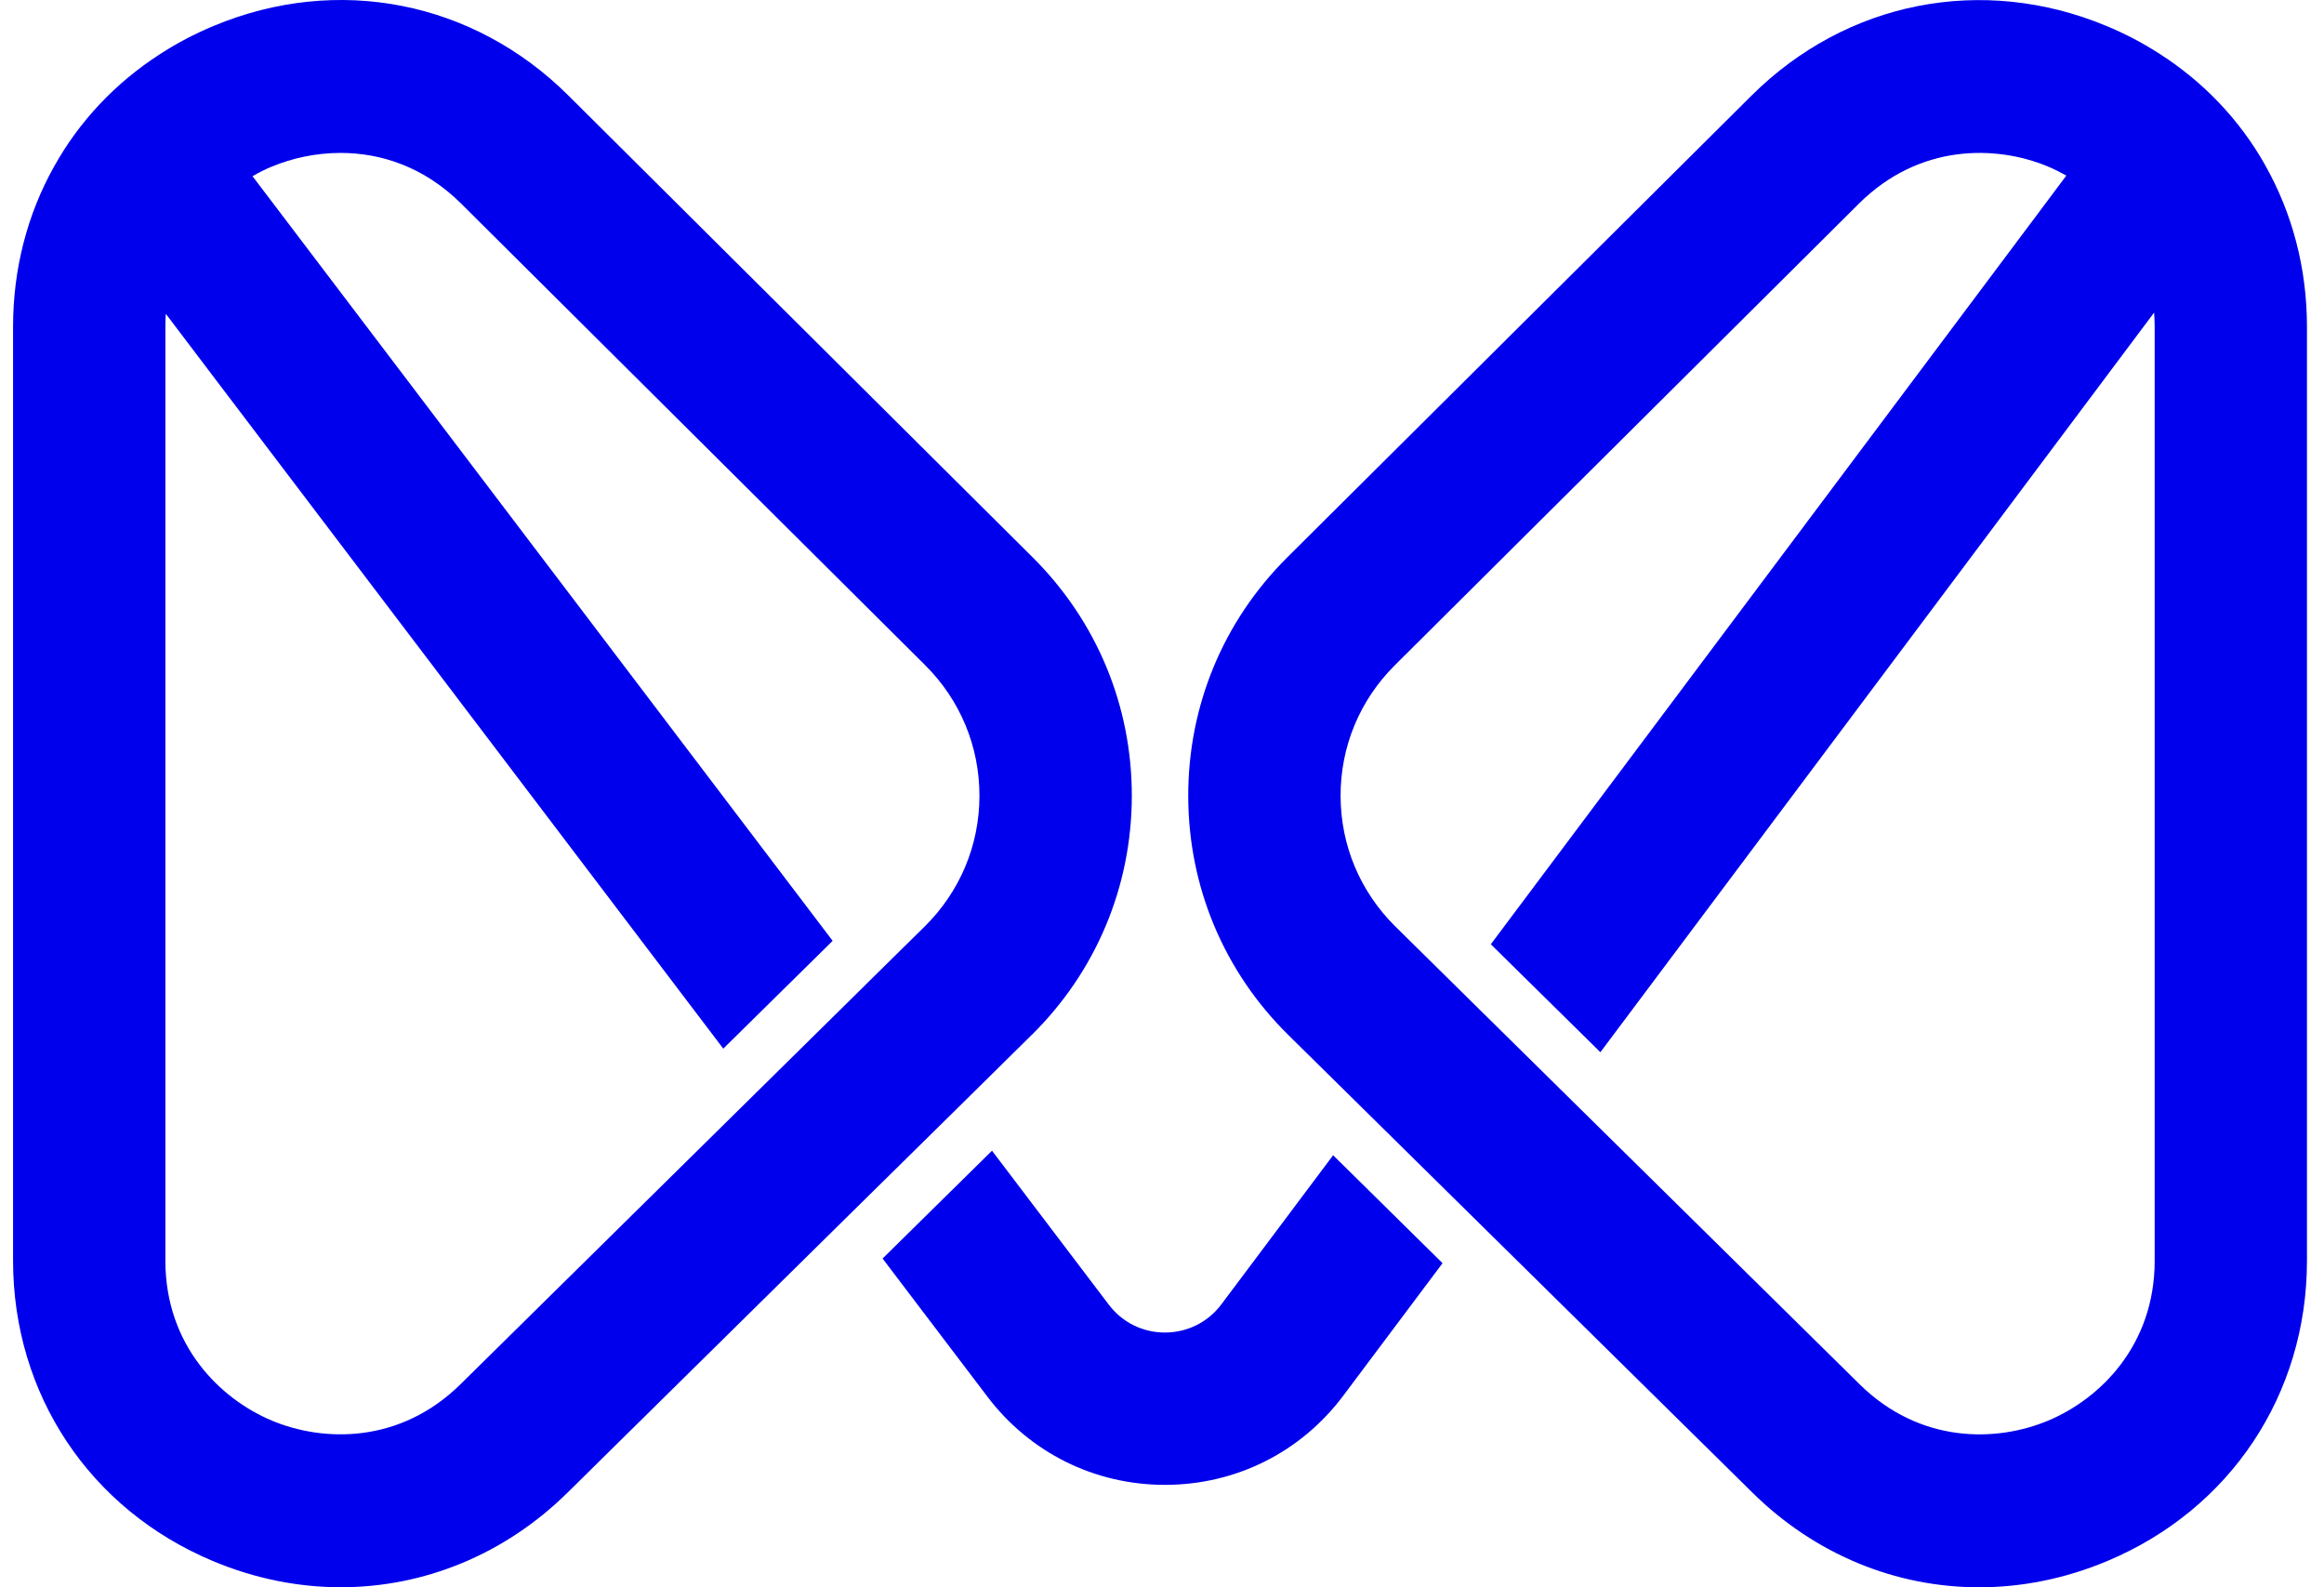 <svg width="82" height="56" viewBox="0 0 82 56" fill="none" xmlns="http://www.w3.org/2000/svg">
<path d="M36.403 36.513C38.672 34.274 39.927 31.284 39.935 28.098C39.942 24.908 38.699 21.914 36.437 19.664L20.062 3.377C16.711 0.037 11.912 -0.908 7.543 0.912C6.868 1.193 6.234 1.527 5.643 1.911C4.065 2.928 2.791 4.286 1.908 5.876C0.971 7.546 0.461 9.477 0.461 11.527V44.475C0.461 49.192 3.167 53.258 7.52 55.077C8.994 55.695 10.522 55.998 12.027 55.998C14.955 55.998 17.804 54.85 20.027 52.658L29.965 42.857L33.827 39.053L36.402 36.512L36.403 36.513ZM30.549 34.735L26.691 38.539L16.254 48.831C14.115 50.941 11.413 50.881 9.594 50.12C7.778 49.36 5.835 47.476 5.835 44.474V11.526C5.835 11.373 5.84 11.223 5.85 11.073C5.85 11.073 5.85 11.073 5.85 11.072H5.851L7.755 13.584L25.52 36.996L29.202 33.368L29.378 33.192L10.085 7.765L8.91 6.217C9.139 6.082 9.373 5.967 9.604 5.872C10.307 5.584 11.136 5.395 12.015 5.395C13.424 5.395 14.955 5.875 16.272 7.184L32.647 23.471C33.883 24.704 34.562 26.339 34.559 28.085C34.555 29.828 33.868 31.46 32.628 32.685L30.547 34.735H30.549Z" fill="#0000EC"/>
<path d="M79.915 5.808C79.021 4.226 77.738 2.874 76.153 1.869C75.581 1.504 74.967 1.182 74.317 0.913C69.949 -0.902 65.151 0.038 61.796 3.378L45.419 19.665C43.158 21.914 41.918 24.909 41.926 28.099C41.933 31.285 43.185 34.276 45.457 36.514L48.19 39.209L52.052 43.017L61.833 52.66C64.055 54.852 66.9 56 69.833 56C71.338 56 72.862 55.697 74.34 55.079C78.693 53.26 81.399 49.194 81.399 44.477V11.529C81.399 9.453 80.873 7.496 79.914 5.81L79.915 5.808ZM76.026 44.475C76.026 47.477 74.084 49.361 72.264 50.121C70.449 50.882 67.746 50.943 65.608 48.831L55.305 38.674L51.443 34.866L49.233 32.686C47.993 31.461 47.306 29.829 47.301 28.086C47.297 26.34 47.977 24.705 49.213 23.472L65.589 7.185C67.723 5.062 70.434 5.116 72.253 5.872C72.472 5.964 72.69 6.072 72.909 6.194L71.746 7.749L52.602 33.314L56.468 37.122L74.107 13.564L76.006 11.028C76.018 11.193 76.025 11.357 76.025 11.525V44.473L76.026 44.475Z" fill="#0000EC"/>
<path d="M43.097 46.014C42.624 46.647 41.899 47.008 41.112 47.012H41.105C40.318 47.012 39.596 46.655 39.12 46.025L35.002 40.597L31.141 44.401L34.841 49.276C36.342 51.253 38.623 52.386 41.103 52.386H41.129C43.621 52.378 45.908 51.23 47.401 49.233L50.899 44.565L47.038 40.757L43.099 46.012L43.097 46.014Z" fill="#0000EC"/>
</svg>
